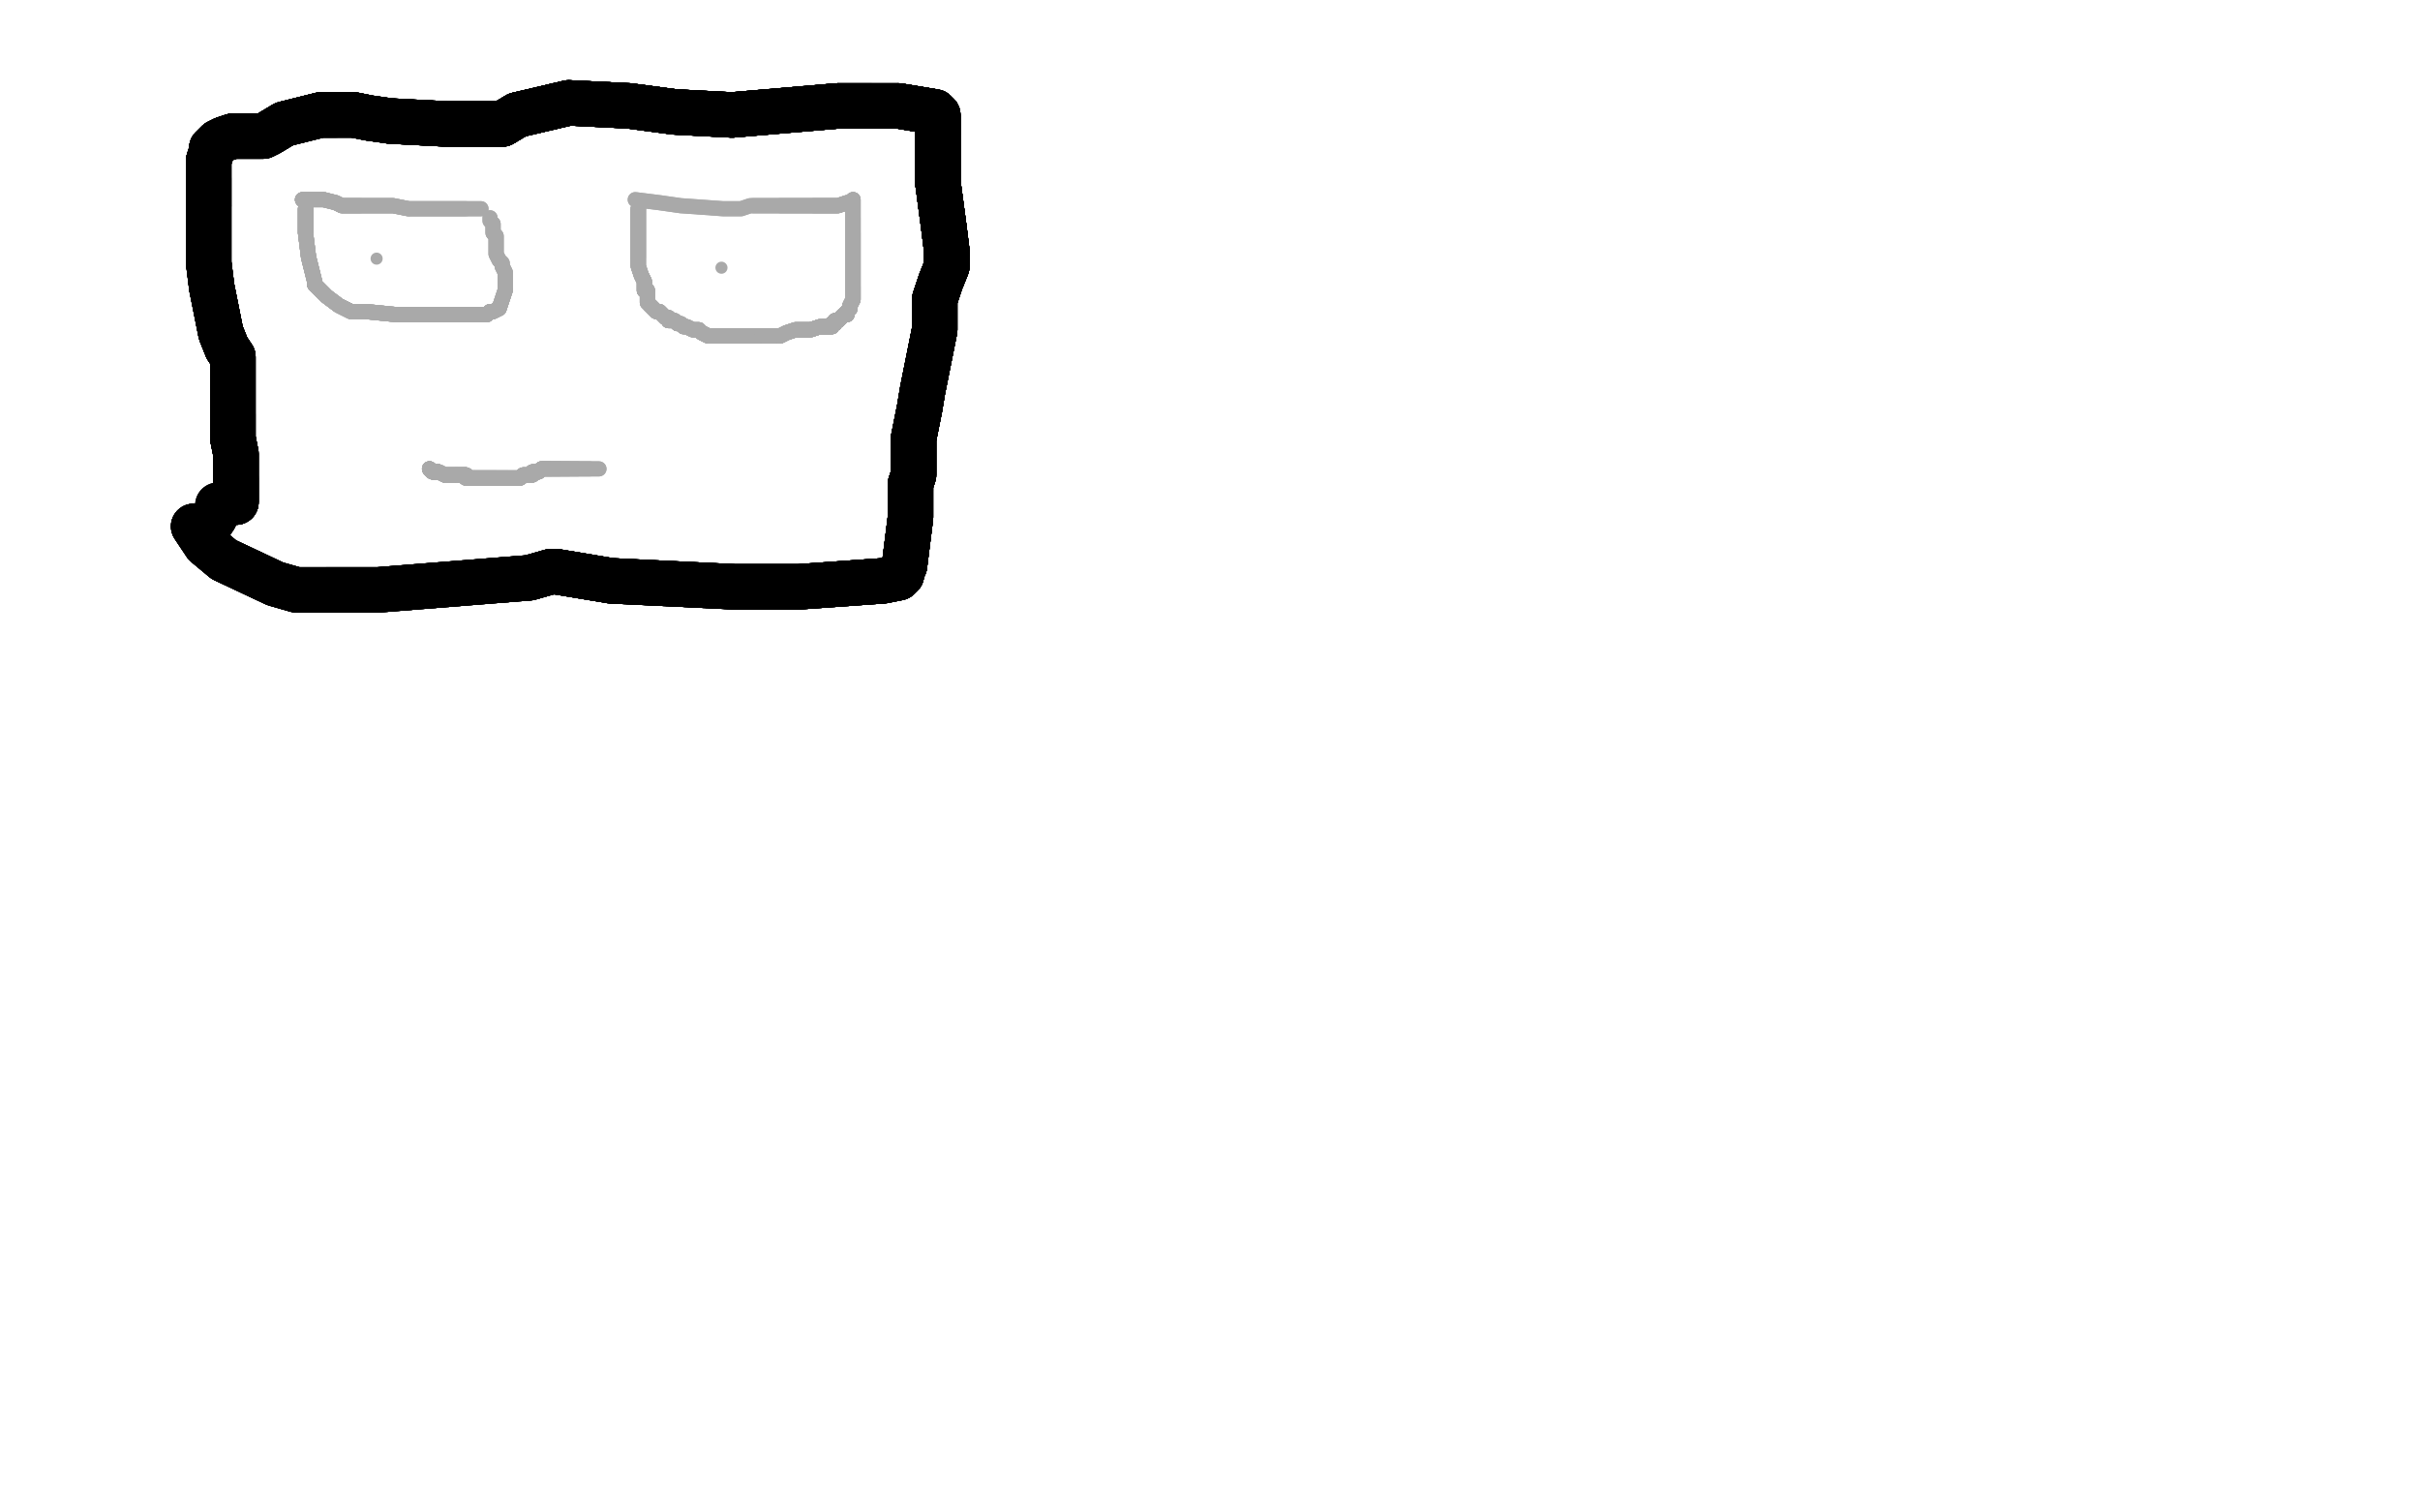 <?xml version="1.0" standalone="no"?>
<!DOCTYPE svg PUBLIC "-//W3C//DTD SVG 1.1//EN"
"http://www.w3.org/Graphics/SVG/1.1/DTD/svg11.dtd">

<svg width="800" height="500" version="1.1" xmlns="http://www.w3.org/2000/svg" xmlns:xlink="http://www.w3.org/1999/xlink" style="stroke-antialiasing: false"><desc>This SVG has been created on https://colorillo.com/</desc><rect x='0' y='0' width='800' height='500' style='fill: rgb(255,255,255); stroke-width:0' /><polyline points="101,69 101,70 101,74 101,77" style="fill: none; stroke: #a9a9a9; stroke-width: 5; stroke-linejoin: round; stroke-linecap: round; stroke-antialiasing: false; stroke-antialias: 0; opacity: 1.0"/>
<polyline points="101,69 101,70 101,74 101,77 102,85 104,93 104,94 107,97 108,98 112,101 116,103 121,103 131,104 134,104 140,104 149,104 151,104 153,104 155,104 156,104 159,104 161,104 162,103 163,103 165,102" style="fill: none; stroke: #a9a9a9; stroke-width: 5; stroke-linejoin: round; stroke-linecap: round; stroke-antialiasing: false; stroke-antialias: 0; opacity: 1.0"/>
<polyline points="101,69 101,70 101,74 101,77 102,85 104,93 104,94 107,97" style="fill: none; stroke: #a9a9a9; stroke-width: 5; stroke-linejoin: round; stroke-linecap: round; stroke-antialiasing: false; stroke-antialias: 0; opacity: 1.0"/>
<polyline points="101,69 101,70 101,74 101,77 102,85 104,93 104,94 107,97 108,98 112,101 116,103 121,103 131,104 134,104" style="fill: none; stroke: #a9a9a9; stroke-width: 5; stroke-linejoin: round; stroke-linecap: round; stroke-antialiasing: false; stroke-antialias: 0; opacity: 1.0"/>
<polyline points="101,69 101,70 101,74 101,77 102,85 104,93 104,94 107,97 108,98 112,101 116,103 121,103 131,104 134,104 140,104 149,104 151,104 153,104 155,104 156,104 159,104 161,104 162,103 163,103 165,102 167,96" style="fill: none; stroke: #a9a9a9; stroke-width: 5; stroke-linejoin: round; stroke-linecap: round; stroke-antialiasing: false; stroke-antialias: 0; opacity: 1.0"/>
<polyline points="101,69 101,70 101,74 101,77 102,85 104,93 104,94 107,97 108,98 112,101 116,103 121,103 131,104 134,104 140,104 149,104 151,104 153,104 155,104 156,104 159,104 161,104 162,103 163,103 165,102 167,96 167,95 167,93 167,91 167,90 166,88" style="fill: none; stroke: #a9a9a9; stroke-width: 5; stroke-linejoin: round; stroke-linecap: round; stroke-antialiasing: false; stroke-antialias: 0; opacity: 1.0"/>
<polyline points="101,69 101,70 101,74 101,77 102,85 104,93 104,94 107,97 108,98 112,101 116,103 121,103 131,104 134,104 140,104 149,104 151,104 153,104 155,104 156,104 159,104 161,104 162,103 163,103 165,102 167,96 167,95 167,93 167,91 167,90 166,88 166,87 165,86 164,84 164,78 163,77 163,74" style="fill: none; stroke: #a9a9a9; stroke-width: 5; stroke-linejoin: round; stroke-linecap: round; stroke-antialiasing: false; stroke-antialias: 0; opacity: 1.0"/>
<polyline points="101,69 101,70 101,74 101,77 102,85 104,93 104,94 107,97 108,98 112,101 116,103 121,103 131,104 134,104 140,104 149,104 151,104 153,104 155,104 156,104 159,104 161,104 162,103 163,103 165,102 167,96 167,95 167,93 167,91 167,90 166,88 166,87 165,86 164,84 164,78 163,77 163,74 162,73 162,72" style="fill: none; stroke: #a9a9a9; stroke-width: 5; stroke-linejoin: round; stroke-linecap: round; stroke-antialiasing: false; stroke-antialias: 0; opacity: 1.0"/>
<polyline points="101,69 101,70 101,74 101,77 102,85 104,93 104,94 107,97 108,98 112,101 116,103 121,103 131,104 134,104 140,104 149,104 151,104 153,104 155,104 156,104 159,104 161,104 162,103 163,103 165,102 167,96 167,95 167,93 167,91 167,90 166,88 166,87 165,86 164,84 164,78 163,77 163,74 162,73 162,72" style="fill: none; stroke: #a9a9a9; stroke-width: 5; stroke-linejoin: round; stroke-linecap: round; stroke-antialiasing: false; stroke-antialias: 0; opacity: 1.0"/>
<polyline points="100,66 101,66 104,66 107,66" style="fill: none; stroke: #a9a9a9; stroke-width: 5; stroke-linejoin: round; stroke-linecap: round; stroke-antialiasing: false; stroke-antialias: 0; opacity: 1.0"/>
<polyline points="100,66 101,66 104,66 107,66 111,67 113,68 116,68 119,68" style="fill: none; stroke: #a9a9a9; stroke-width: 5; stroke-linejoin: round; stroke-linecap: round; stroke-antialiasing: false; stroke-antialias: 0; opacity: 1.0"/>
<polyline points="100,66 101,66 104,66 107,66 111,67 113,68 116,68 119,68 121,68 124,68 126,68 130,68 135,69" style="fill: none; stroke: #a9a9a9; stroke-width: 5; stroke-linejoin: round; stroke-linecap: round; stroke-antialiasing: false; stroke-antialias: 0; opacity: 1.0"/>
<polyline points="100,66 101,66 104,66 107,66 111,67 113,68 116,68 119,68 121,68 124,68 126,68 130,68 135,69 136,69 138,69 141,69 142,69 144,69 148,69 149,69 152,69 153,69 154,69" style="fill: none; stroke: #a9a9a9; stroke-width: 5; stroke-linejoin: round; stroke-linecap: round; stroke-antialiasing: false; stroke-antialias: 0; opacity: 1.0"/>
<polyline points="100,66 101,66 104,66 107,66 111,67 113,68 116,68 119,68 121,68 124,68 126,68 130,68 135,69 136,69 138,69 141,69 142,69 144,69 148,69 149,69 152,69 153,69 154,69 155,69 156,69 157,69 158,69 159,69" style="fill: none; stroke: #a9a9a9; stroke-width: 5; stroke-linejoin: round; stroke-linecap: round; stroke-antialiasing: false; stroke-antialias: 0; opacity: 1.0"/>
<polyline points="100,66 101,66 104,66 107,66 111,67 113,68 116,68 119,68 121,68 124,68 126,68 130,68 135,69 136,69 138,69 141,69 142,69 144,69 148,69 149,69 152,69 153,69 154,69 155,69 156,69 157,69 158,69 159,69" style="fill: none; stroke: #a9a9a9; stroke-width: 5; stroke-linejoin: round; stroke-linecap: round; stroke-antialiasing: false; stroke-antialias: 0; opacity: 1.0"/>
<polyline points="211,69 211,76 211,78 211,83 211,85" style="fill: none; stroke: #a9a9a9; stroke-width: 5; stroke-linejoin: round; stroke-linecap: round; stroke-antialiasing: false; stroke-antialias: 0; opacity: 1.0"/>
<polyline points="211,69 211,76 211,78 211,83 211,85 211,88 212,91 213,93 213,96 214,96" style="fill: none; stroke: #a9a9a9; stroke-width: 5; stroke-linejoin: round; stroke-linecap: round; stroke-antialiasing: false; stroke-antialias: 0; opacity: 1.0"/>
<polyline points="211,69 211,76 211,78 211,83 211,85 211,88 212,91 213,93 213,96 214,96 214,99 214,100 215,101 216,102 217,103" style="fill: none; stroke: #a9a9a9; stroke-width: 5; stroke-linejoin: round; stroke-linecap: round; stroke-antialiasing: false; stroke-antialias: 0; opacity: 1.0"/>
<polyline points="211,69 211,76 211,78 211,83 211,85 211,88 212,91 213,93 213,96 214,96 214,99 214,100 215,101 216,102 217,103 218,103 219,104 220,105 221,105 221,106 223,106" style="fill: none; stroke: #a9a9a9; stroke-width: 5; stroke-linejoin: round; stroke-linecap: round; stroke-antialiasing: false; stroke-antialias: 0; opacity: 1.0"/>
<polyline points="211,69 211,76 211,78 211,83 211,85 211,88 212,91 213,93 213,96 214,96 214,99 214,100 215,101 216,102 217,103 218,103 219,104 220,105 221,105 221,106 223,106 224,107 225,107 226,108 227,108 229,109 230,109 231,109 232,110 234,111" style="fill: none; stroke: #a9a9a9; stroke-width: 5; stroke-linejoin: round; stroke-linecap: round; stroke-antialiasing: false; stroke-antialias: 0; opacity: 1.0"/>
<polyline points="211,69 211,76 211,78 211,83 211,85 211,88 212,91 213,93 213,96 214,96 214,99 214,100 215,101 216,102 217,103 218,103 219,104 220,105 221,105 221,106 223,106 224,107 225,107 226,108 227,108 229,109 230,109 231,109 232,110 234,111 235,111 237,111 240,111 241,111 243,111 244,111 245,111 249,111 252,111 255,111" style="fill: none; stroke: #a9a9a9; stroke-width: 5; stroke-linejoin: round; stroke-linecap: round; stroke-antialiasing: false; stroke-antialias: 0; opacity: 1.0"/>
<polyline points="211,69 211,76 211,78 211,83 211,85 211,88 212,91 213,93 213,96 214,96 214,99 214,100 215,101 216,102 217,103 218,103 219,104 220,105 221,105 221,106 223,106 224,107 225,107 226,108 227,108 229,109 230,109 231,109 232,110 234,111 235,111 237,111 240,111 241,111 243,111 244,111 245,111 249,111 252,111 255,111 257,111 258,111 260,110 263,109 265,109 266,109 268,109 271,108 272,108" style="fill: none; stroke: #a9a9a9; stroke-width: 5; stroke-linejoin: round; stroke-linecap: round; stroke-antialiasing: false; stroke-antialias: 0; opacity: 1.0"/>
<polyline points="215,101 216,102 217,103 218,103 219,104 220,105 221,105 221,106 223,106 224,107 225,107 226,108 227,108 229,109 230,109 231,109 232,110 234,111 235,111 237,111 240,111 241,111 243,111 244,111 245,111 249,111 252,111 255,111 257,111 258,111 260,110 263,109 265,109 266,109 268,109 271,108 272,108 273,108 274,108 275,108 275,107 276,107 276,106 277,106" style="fill: none; stroke: #a9a9a9; stroke-width: 5; stroke-linejoin: round; stroke-linecap: round; stroke-antialiasing: false; stroke-antialias: 0; opacity: 1.0"/>
<polyline points="215,101 216,102 217,103 218,103 219,104 220,105 221,105 221,106 223,106 224,107 225,107 226,108 227,108 229,109 230,109 231,109 232,110 234,111 235,111 237,111 240,111 241,111 243,111 244,111 245,111 249,111 252,111 255,111 257,111 258,111 260,110 263,109 265,109 266,109 268,109 271,108 272,108 273,108 274,108 275,108 275,107 276,107 276,106 277,106 278,105 279,104 280,104 280,103 281,102 281,101" style="fill: none; stroke: #a9a9a9; stroke-width: 5; stroke-linejoin: round; stroke-linecap: round; stroke-antialiasing: false; stroke-antialias: 0; opacity: 1.0"/>
<polyline points="221,105 221,106 223,106 224,107 225,107 226,108 227,108 229,109 230,109 231,109 232,110 234,111 235,111 237,111 240,111 241,111 243,111 244,111 245,111 249,111 252,111 255,111 257,111 258,111 260,110 263,109 265,109 266,109 268,109 271,108 272,108 273,108 274,108 275,108 275,107 276,107 276,106 277,106 278,105 279,104 280,104 280,103 281,102 281,101 282,99 282,98 282,95" style="fill: none; stroke: #a9a9a9; stroke-width: 5; stroke-linejoin: round; stroke-linecap: round; stroke-antialiasing: false; stroke-antialias: 0; opacity: 1.0"/>
<polyline points="232,110 234,111 235,111 237,111 240,111 241,111 243,111 244,111 245,111 249,111 252,111 255,111 257,111 258,111 260,110 263,109 265,109 266,109 268,109 271,108 272,108 273,108 274,108 275,108 275,107 276,107 276,106 277,106 278,105 279,104 280,104 280,103 281,102 281,101 282,99 282,98 282,95 282,94 282,91 282,86 282,82 282,80 282,79 282,78 282,77" style="fill: none; stroke: #a9a9a9; stroke-width: 5; stroke-linejoin: round; stroke-linecap: round; stroke-antialiasing: false; stroke-antialias: 0; opacity: 1.0"/>
<polyline points="232,110 234,111 235,111 237,111 240,111 241,111 243,111 244,111 245,111 249,111 252,111 255,111 257,111 258,111 260,110 263,109 265,109 266,109 268,109 271,108 272,108 273,108 274,108 275,108 275,107 276,107 276,106 277,106 278,105 279,104 280,104 280,103 281,102 281,101 282,99 282,98 282,95 282,94 282,91 282,86 282,82 282,80 282,79 282,78 282,77 282,76 282,75 282,74 282,73 282,72" style="fill: none; stroke: #a9a9a9; stroke-width: 5; stroke-linejoin: round; stroke-linecap: round; stroke-antialiasing: false; stroke-antialias: 0; opacity: 1.0"/>
<polyline points="252,111 255,111 257,111 258,111 260,110 263,109 265,109 266,109 268,109 271,108 272,108 273,108 274,108 275,108 275,107 276,107 276,106 277,106 278,105 279,104 280,104 280,103 281,102 281,101 282,99 282,98 282,95 282,94 282,91 282,86 282,82 282,80 282,79 282,78 282,77 282,76 282,75 282,74 282,73 282,72 282,71 282,69 282,68 282,67 282,66" style="fill: none; stroke: #a9a9a9; stroke-width: 5; stroke-linejoin: round; stroke-linecap: round; stroke-antialiasing: false; stroke-antialias: 0; opacity: 1.0"/>
<polyline points="257,111 258,111 260,110 263,109 265,109 266,109 268,109 271,108 272,108 273,108 274,108 275,108 275,107 276,107 276,106 277,106 278,105 279,104 280,104 280,103 281,102 281,101 282,99 282,98 282,95 282,94 282,91 282,86 282,82 282,80 282,79 282,78 282,77 282,76 282,75 282,74 282,73 282,72 282,71 282,69 282,68 282,67 282,66 282,67 280,67 277,68 273,68 271,68 269,68" style="fill: none; stroke: #a9a9a9; stroke-width: 5; stroke-linejoin: round; stroke-linecap: round; stroke-antialiasing: false; stroke-antialias: 0; opacity: 1.0"/>
<polyline points="272,108 273,108 274,108 275,108 275,107 276,107 276,106 277,106 278,105 279,104 280,104 280,103 281,102 281,101 282,99 282,98 282,95 282,94 282,91 282,86 282,82 282,80 282,79 282,78 282,77 282,76 282,75 282,74 282,73 282,72 282,71 282,69 282,68 282,67 282,66 282,67 280,67 277,68 273,68 271,68 269,68 266,68 264,68 261,68 260,68 258,68" style="fill: none; stroke: #a9a9a9; stroke-width: 5; stroke-linejoin: round; stroke-linecap: round; stroke-antialiasing: false; stroke-antialias: 0; opacity: 1.0"/>
<polyline points="272,108 273,108 274,108 275,108 275,107 276,107 276,106 277,106 278,105 279,104 280,104 280,103 281,102 281,101 282,99 282,98 282,95 282,94 282,91 282,86 282,82 282,80 282,79 282,78 282,77 282,76 282,75 282,74 282,73 282,72 282,71 282,69 282,68 282,67 282,66 282,67 280,67 277,68 273,68 271,68 269,68 266,68 264,68 261,68 260,68 258,68 257,68 254,68 251,68 249,68" style="fill: none; stroke: #a9a9a9; stroke-width: 5; stroke-linejoin: round; stroke-linecap: round; stroke-antialiasing: false; stroke-antialias: 0; opacity: 1.0"/>
<polyline points="281,102 281,101 282,99 282,98 282,95 282,94 282,91 282,86 282,82 282,80 282,79 282,78 282,77 282,76 282,75 282,74 282,73 282,72 282,71 282,69 282,68 282,67 282,66 282,67 280,67 277,68 273,68 271,68 269,68 266,68 264,68 261,68 260,68 258,68 257,68 254,68 251,68 249,68 248,68 245,69 239,69 225,68 218,67 210,66" style="fill: none; stroke: #a9a9a9; stroke-width: 5; stroke-linejoin: round; stroke-linecap: round; stroke-antialiasing: false; stroke-antialias: 0; opacity: 1.0"/>
<polyline points="281,102 281,101 282,99 282,98 282,95 282,94 282,91 282,86 282,82 282,80 282,79 282,78 282,77 282,76 282,75 282,74 282,73 282,72 282,71 282,69 282,68 282,67 282,66 282,67 280,67 277,68 273,68 271,68 269,68 266,68 264,68 261,68 260,68 258,68 257,68 254,68 251,68 249,68 248,68 245,69 239,69 225,68 218,67 210,66" style="fill: none; stroke: #a9a9a9; stroke-width: 5; stroke-linejoin: round; stroke-linecap: round; stroke-antialiasing: false; stroke-antialias: 0; opacity: 1.0"/>
<circle cx="124.5" cy="85.5" r="2" style="fill: #a9a9a9; stroke-antialiasing: false; stroke-antialias: 0; opacity: 1.0"/>
<circle cx="238.5" cy="88.5" r="2" style="fill: #a9a9a9; stroke-antialiasing: false; stroke-antialias: 0; opacity: 1.0"/>
<polyline points="142,155 143,156 145,156" style="fill: none; stroke: #a9a9a9; stroke-width: 5; stroke-linejoin: round; stroke-linecap: round; stroke-antialiasing: false; stroke-antialias: 0; opacity: 1.0"/>
<polyline points="142,155 143,156 145,156 147,157 149,157 150,157 151,157" style="fill: none; stroke: #a9a9a9; stroke-width: 5; stroke-linejoin: round; stroke-linecap: round; stroke-antialiasing: false; stroke-antialias: 0; opacity: 1.0"/>
<polyline points="142,155 143,156 145,156 147,157 149,157 150,157 151,157 153,157 154,157 154,158 155,158 156,158 157,158" style="fill: none; stroke: #a9a9a9; stroke-width: 5; stroke-linejoin: round; stroke-linecap: round; stroke-antialiasing: false; stroke-antialias: 0; opacity: 1.0"/>
<polyline points="142,155 143,156 145,156 147,157 149,157 150,157 151,157 153,157 154,157 154,158 155,158 156,158 157,158 158,158 159,158 161,158 162,158 164,158" style="fill: none; stroke: #a9a9a9; stroke-width: 5; stroke-linejoin: round; stroke-linecap: round; stroke-antialiasing: false; stroke-antialias: 0; opacity: 1.0"/>
<polyline points="142,155 143,156 145,156 147,157 149,157 150,157 151,157 153,157 154,157 154,158 155,158 156,158 157,158 158,158 159,158 161,158 162,158 164,158 165,158 166,158 167,158 168,158" style="fill: none; stroke: #a9a9a9; stroke-width: 5; stroke-linejoin: round; stroke-linecap: round; stroke-antialiasing: false; stroke-antialias: 0; opacity: 1.0"/>
<polyline points="142,155 143,156 145,156 147,157 149,157 150,157 151,157 153,157 154,157 154,158 155,158 156,158 157,158 158,158 159,158 161,158 162,158 164,158 165,158 166,158 167,158 168,158 169,158 170,158 171,158 172,158 173,157" style="fill: none; stroke: #a9a9a9; stroke-width: 5; stroke-linejoin: round; stroke-linecap: round; stroke-antialiasing: false; stroke-antialias: 0; opacity: 1.0"/>
<polyline points="142,155 143,156 145,156 147,157 149,157 150,157 151,157 153,157 154,157 154,158 155,158 156,158 157,158 158,158 159,158 161,158 162,158 164,158 165,158 166,158 167,158 168,158 169,158 170,158 171,158 172,158 173,157 174,157 175,157 176,157 176,156 177,156" style="fill: none; stroke: #a9a9a9; stroke-width: 5; stroke-linejoin: round; stroke-linecap: round; stroke-antialiasing: false; stroke-antialias: 0; opacity: 1.0"/>
<polyline points="142,155 143,156 145,156 147,157 149,157 150,157 151,157 153,157 154,157 154,158 155,158 156,158 157,158 158,158 159,158 161,158 162,158 164,158 165,158 166,158 167,158 168,158 169,158 170,158 171,158 172,158 173,157 174,157 175,157 176,157 176,156 177,156 178,156 179,155 180,155 181,155 182,155" style="fill: none; stroke: #a9a9a9; stroke-width: 5; stroke-linejoin: round; stroke-linecap: round; stroke-antialiasing: false; stroke-antialias: 0; opacity: 1.0"/>
<polyline points="142,155 143,156 145,156 147,157 149,157 150,157 151,157 153,157 154,157 154,158 155,158 156,158 157,158 158,158 159,158 161,158 162,158 164,158 165,158 166,158 167,158 168,158 169,158 170,158 171,158 172,158 173,157 174,157 175,157 176,157 176,156 177,156 178,156 179,155 180,155 181,155 182,155 183,155 184,155 185,155" style="fill: none; stroke: #a9a9a9; stroke-width: 5; stroke-linejoin: round; stroke-linecap: round; stroke-antialiasing: false; stroke-antialias: 0; opacity: 1.0"/>
<polyline points="142,155 143,156 145,156 147,157 149,157 150,157 151,157 153,157 154,157 154,158 155,158 156,158 157,158 158,158 159,158 161,158 162,158 164,158 165,158 166,158 167,158 168,158 169,158 170,158 171,158 172,158 173,157 174,157 175,157 176,157 176,156 177,156 178,156 179,155 180,155 181,155 182,155 183,155 184,155 185,155 186,155 187,155 188,155" style="fill: none; stroke: #a9a9a9; stroke-width: 5; stroke-linejoin: round; stroke-linecap: round; stroke-antialiasing: false; stroke-antialias: 0; opacity: 1.0"/>
<polyline points="142,155 143,156 145,156 147,157 149,157 150,157 151,157 153,157 154,157 154,158 155,158 156,158 157,158 158,158 159,158 161,158 162,158 164,158 165,158 166,158 167,158 168,158 169,158 170,158 171,158 172,158 173,157 174,157 175,157 176,157 176,156 177,156 178,156 179,155 180,155 181,155 182,155 183,155 184,155 185,155 186,155 187,155 188,155 189,155 190,155 191,155" style="fill: none; stroke: #a9a9a9; stroke-width: 5; stroke-linejoin: round; stroke-linecap: round; stroke-antialiasing: false; stroke-antialias: 0; opacity: 1.0"/>
<polyline points="142,155 143,156 145,156 147,157 149,157 150,157 151,157 153,157 154,157 154,158 155,158 156,158 157,158 158,158 159,158 161,158 162,158 164,158 165,158 166,158 167,158 168,158 169,158 170,158 171,158 172,158 173,157 174,157 175,157 176,157 176,156 177,156 178,156 179,155 180,155 181,155 182,155 183,155 184,155 185,155 186,155 187,155 188,155 189,155 190,155 191,155 192,155 193,155 194,155 195,155" style="fill: none; stroke: #a9a9a9; stroke-width: 5; stroke-linejoin: round; stroke-linecap: round; stroke-antialiasing: false; stroke-antialias: 0; opacity: 1.0"/>
<polyline points="151,157 153,157 154,157 154,158 155,158 156,158 157,158 158,158 159,158 161,158 162,158 164,158 165,158 166,158 167,158 168,158 169,158 170,158 171,158 172,158 173,157 174,157 175,157 176,157 176,156 177,156 178,156 179,155 180,155 181,155 182,155 183,155 184,155 185,155 186,155 187,155 188,155 189,155 190,155 191,155 192,155 193,155 194,155 195,155 196,155 197,155 198,155" style="fill: none; stroke: #a9a9a9; stroke-width: 5; stroke-linejoin: round; stroke-linecap: round; stroke-antialiasing: false; stroke-antialias: 0; opacity: 1.0"/>
<polyline points="151,157 153,157 154,157 154,158 155,158 156,158 157,158 158,158 159,158 161,158 162,158 164,158 165,158 166,158 167,158 168,158 169,158 170,158 171,158 172,158 173,157 174,157 175,157 176,157 176,156 177,156 178,156 179,155 180,155 181,155 182,155 183,155 184,155 185,155 186,155 187,155 188,155 189,155 190,155 191,155 192,155 193,155 194,155 195,155 196,155 197,155 198,155" style="fill: none; stroke: #a9a9a9; stroke-width: 5; stroke-linejoin: round; stroke-linecap: round; stroke-antialiasing: false; stroke-antialias: 0; opacity: 1.0"/>
<polyline points="78,166 78,164 78,158" style="fill: none; stroke: #000000; stroke-width: 15; stroke-linejoin: round; stroke-linecap: round; stroke-antialiasing: false; stroke-antialias: 0; opacity: 1.0"/>
<polyline points="78,166 78,164 78,158 78,150 77,145 77,141 77,137" style="fill: none; stroke: #000000; stroke-width: 15; stroke-linejoin: round; stroke-linecap: round; stroke-antialiasing: false; stroke-antialias: 0; opacity: 1.0"/>
<polyline points="78,166 78,164 78,158 78,150 77,145 77,141 77,137 77,130 77,126 77,121 77,118 75,115 73,110" style="fill: none; stroke: #000000; stroke-width: 15; stroke-linejoin: round; stroke-linecap: round; stroke-antialiasing: false; stroke-antialias: 0; opacity: 1.0"/>
<polyline points="78,166 78,164 78,158 78,150 77,145 77,141 77,137 77,130 77,126 77,121 77,118 75,115 73,110 70,95 69,87 69,72 69,68" style="fill: none; stroke: #000000; stroke-width: 15; stroke-linejoin: round; stroke-linecap: round; stroke-antialiasing: false; stroke-antialias: 0; opacity: 1.0"/>
<polyline points="78,166 78,164 78,158 78,150 77,145 77,141 77,137 77,130 77,126 77,121 77,118 75,115 73,110 70,95 69,87 69,72 69,68 69,67 69,65 69,61 69,59" style="fill: none; stroke: #000000; stroke-width: 15; stroke-linejoin: round; stroke-linecap: round; stroke-antialiasing: false; stroke-antialias: 0; opacity: 1.0"/>
<polyline points="78,166 78,164 78,158 78,150 77,145 77,141 77,137 77,130 77,126 77,121 77,118 75,115 73,110 70,95 69,87 69,72 69,68 69,67 69,65 69,61 69,59 69,53 70,50 70,49 72,47 74,46 77,45 78,45 79,45 83,45 86,45" style="fill: none; stroke: #000000; stroke-width: 15; stroke-linejoin: round; stroke-linecap: round; stroke-antialiasing: false; stroke-antialias: 0; opacity: 1.0"/>
<polyline points="78,166 78,164 78,158 78,150 77,145 77,141 77,137 77,130 77,126 77,121 77,118 75,115 73,110 70,95 69,87 69,72 69,68 69,67 69,65 69,61 69,59 69,53 70,50 70,49 72,47 74,46 77,45 78,45 79,45 83,45 86,45 87,45 89,44 94,41 106,38 111,38" style="fill: none; stroke: #000000; stroke-width: 15; stroke-linejoin: round; stroke-linecap: round; stroke-antialiasing: false; stroke-antialias: 0; opacity: 1.0"/>
<polyline points="78,166 78,164 78,158 78,150 77,145 77,141 77,137 77,130 77,126 77,121 77,118 75,115 73,110 70,95 69,87 69,72 69,68 69,67 69,65 69,61 69,59 69,53 70,50 70,49 72,47 74,46 77,45 78,45 79,45 83,45 86,45 87,45 89,44 94,41 106,38 111,38 117,38 122,39 129,40 148,41 164,41" style="fill: none; stroke: #000000; stroke-width: 15; stroke-linejoin: round; stroke-linecap: round; stroke-antialiasing: false; stroke-antialias: 0; opacity: 1.0"/>
<polyline points="78,166 78,164 78,158 78,150 77,145 77,141 77,137 77,130 77,126 77,121 77,118 75,115 73,110 70,95 69,87 69,72 69,68 69,67 69,65 69,61 69,59 69,53 70,50 70,49 72,47 74,46 77,45 78,45 79,45 83,45 86,45 87,45 89,44 94,41 106,38 111,38 117,38 122,39 129,40 148,41 164,41 166,41 171,38 188,34 208,35 223,37 242,38 277,35" style="fill: none; stroke: #000000; stroke-width: 15; stroke-linejoin: round; stroke-linecap: round; stroke-antialiasing: false; stroke-antialias: 0; opacity: 1.0"/>
<polyline points="77,145 77,141 77,137 77,130 77,126 77,121 77,118 75,115 73,110 70,95 69,87 69,72 69,68 69,67 69,65 69,61 69,59 69,53 70,50 70,49 72,47 74,46 77,45 78,45 79,45 83,45 86,45 87,45 89,44 94,41 106,38 111,38 117,38 122,39 129,40 148,41 164,41 166,41 171,38 188,34 208,35 223,37 242,38 277,35 278,35 281,35 285,35 288,35" style="fill: none; stroke: #000000; stroke-width: 15; stroke-linejoin: round; stroke-linecap: round; stroke-antialiasing: false; stroke-antialias: 0; opacity: 1.0"/>
<polyline points="69,87 69,72 69,68 69,67 69,65 69,61 69,59 69,53 70,50 70,49 72,47 74,46 77,45 78,45 79,45 83,45 86,45 87,45 89,44 94,41 106,38 111,38 117,38 122,39 129,40 148,41 164,41 166,41 171,38 188,34 208,35 223,37 242,38 277,35 278,35 281,35 285,35 288,35 297,35 309,37 310,38 310,39 310,42 310,43 310,44" style="fill: none; stroke: #000000; stroke-width: 15; stroke-linejoin: round; stroke-linecap: round; stroke-antialiasing: false; stroke-antialias: 0; opacity: 1.0"/>
<polyline points="69,68 69,67 69,65 69,61 69,59 69,53 70,50 70,49 72,47 74,46 77,45 78,45 79,45 83,45 86,45 87,45 89,44 94,41 106,38 111,38 117,38 122,39 129,40 148,41 164,41 166,41 171,38 188,34 208,35 223,37 242,38 277,35 278,35 281,35 285,35 288,35 297,35 309,37 310,38 310,39 310,42 310,43 310,44 310,45 310,54 310,60 312,75 313,83 313,87" style="fill: none; stroke: #000000; stroke-width: 15; stroke-linejoin: round; stroke-linecap: round; stroke-antialiasing: false; stroke-antialias: 0; opacity: 1.0"/>
<polyline points="69,68 69,67 69,65 69,61 69,59 69,53 70,50 70,49 72,47 74,46 77,45 78,45 79,45 83,45 86,45 87,45 89,44 94,41 106,38 111,38 117,38 122,39 129,40 148,41 164,41 166,41 171,38 188,34 208,35 223,37 242,38 277,35 278,35 281,35 285,35 288,35 297,35 309,37 310,38 310,39 310,42 310,43 310,44 310,45 310,54 310,60 312,75 313,83 313,87 313,88" style="fill: none; stroke: #000000; stroke-width: 15; stroke-linejoin: round; stroke-linecap: round; stroke-antialiasing: false; stroke-antialias: 0; opacity: 1.0"/>
<polyline points="117,38 122,39 129,40 148,41 164,41 166,41 171,38 188,34 208,35 223,37 242,38 277,35 278,35 281,35 285,35 288,35 297,35 309,37 310,38 310,39 310,42 310,43 310,44 310,45 310,54 310,60 312,75 313,83 313,87 313,88 311,93 309,99 309,103 309,109 305,129 304,135 302,145 302,157 301,160 301,162" style="fill: none; stroke: #000000; stroke-width: 15; stroke-linejoin: round; stroke-linecap: round; stroke-antialiasing: false; stroke-antialias: 0; opacity: 1.0"/>
<polyline points="117,38 122,39 129,40 148,41 164,41 166,41 171,38 188,34 208,35 223,37 242,38 277,35 278,35 281,35 285,35 288,35 297,35 309,37 310,38 310,39 310,42 310,43 310,44 310,45 310,54 310,60 312,75 313,83 313,87 313,88 311,93 309,99 309,103 309,109 305,129 304,135 302,145 302,157 301,160 301,162 301,163 301,171 299,187 298,189 298,190" style="fill: none; stroke: #000000; stroke-width: 15; stroke-linejoin: round; stroke-linecap: round; stroke-antialiasing: false; stroke-antialias: 0; opacity: 1.0"/>
<polyline points="129,40 148,41 164,41 166,41 171,38 188,34 208,35 223,37 242,38 277,35 278,35 281,35 285,35 288,35 297,35 309,37 310,38 310,39 310,42 310,43 310,44 310,45 310,54 310,60 312,75 313,83 313,87 313,88 311,93 309,99 309,103 309,109 305,129 304,135 302,145 302,157 301,160 301,162 301,163 301,171 299,187 298,189 298,190 297,191 292,192 264,194 243,194 202,192 184,189" style="fill: none; stroke: #000000; stroke-width: 15; stroke-linejoin: round; stroke-linecap: round; stroke-antialiasing: false; stroke-antialias: 0; opacity: 1.0"/>
<polyline points="164,41 166,41 171,38 188,34 208,35 223,37 242,38 277,35 278,35 281,35 285,35 288,35 297,35 309,37 310,38 310,39 310,42 310,43 310,44 310,45 310,54 310,60 312,75 313,83 313,87 313,88 311,93 309,99 309,103 309,109 305,129 304,135 302,145 302,157 301,160 301,162 301,163 301,171 299,187 298,189 298,190 297,191 292,192 264,194 243,194 202,192 184,189 182,189 175,191" style="fill: none; stroke: #000000; stroke-width: 15; stroke-linejoin: round; stroke-linecap: round; stroke-antialiasing: false; stroke-antialias: 0; opacity: 1.0"/>
<polyline points="171,38 188,34 208,35 223,37 242,38 277,35 278,35 281,35 285,35 288,35 297,35 309,37 310,38 310,39 310,42 310,43 310,44 310,45 310,54 310,60 312,75 313,83 313,87 313,88 311,93 309,99 309,103 309,109 305,129 304,135 302,145 302,157 301,160 301,162 301,163 301,171 299,187 298,189 298,190 297,191 292,192 264,194 243,194 202,192 184,189 182,189 175,191 125,195 108,195" style="fill: none; stroke: #000000; stroke-width: 15; stroke-linejoin: round; stroke-linecap: round; stroke-antialiasing: false; stroke-antialias: 0; opacity: 1.0"/>
<polyline points="297,35 309,37 310,38 310,39 310,42 310,43 310,44 310,45 310,54 310,60 312,75 313,83 313,87 313,88 311,93 309,99 309,103 309,109 305,129 304,135 302,145 302,157 301,160 301,162 301,163 301,171 299,187 298,189 298,190 297,191 292,192 264,194 243,194 202,192 184,189 182,189 175,191 125,195 108,195 107,195 98,195 91,193 74,185 68,180 64,174" style="fill: none; stroke: #000000; stroke-width: 15; stroke-linejoin: round; stroke-linecap: round; stroke-antialiasing: false; stroke-antialias: 0; opacity: 1.0"/>
<polyline points="297,35 309,37 310,38 310,39 310,42 310,43 310,44 310,45 310,54 310,60 312,75 313,83 313,87 313,88 311,93 309,99 309,103 309,109 305,129 304,135 302,145 302,157 301,160 301,162 301,163 301,171 299,187 298,189 298,190 297,191 292,192 264,194 243,194 202,192 184,189 182,189 175,191 125,195 108,195 107,195 98,195 91,193 74,185 68,180 64,174 65,174 66,174 69,174" style="fill: none; stroke: #000000; stroke-width: 15; stroke-linejoin: round; stroke-linecap: round; stroke-antialiasing: false; stroke-antialias: 0; opacity: 1.0"/>
<polyline points="297,35 309,37 310,38 310,39 310,42 310,43 310,44 310,45 310,54 310,60 312,75 313,83 313,87 313,88 311,93 309,99 309,103 309,109 305,129 304,135 302,145 302,157 301,160 301,162 301,163 301,171 299,187 298,189 298,190 297,191 292,192 264,194 243,194 202,192 184,189 182,189 175,191 125,195 108,195 107,195 98,195 91,193 74,185 68,180 64,174 65,174 66,174 69,174 71,171 72,168" style="fill: none; stroke: #000000; stroke-width: 15; stroke-linejoin: round; stroke-linecap: round; stroke-antialiasing: false; stroke-antialias: 0; opacity: 1.0"/>
<polyline points="310,38 310,39 310,42 310,43 310,44 310,45 310,54 310,60 312,75 313,83 313,87 313,88 311,93 309,99 309,103 309,109 305,129 304,135 302,145 302,157 301,160 301,162 301,163 301,171 299,187 298,189 298,190 297,191 292,192 264,194 243,194 202,192 184,189 182,189 175,191 125,195 108,195 107,195 98,195 91,193 74,185 68,180 64,174 65,174 66,174 69,174 71,171 72,168 72,167" style="fill: none; stroke: #000000; stroke-width: 15; stroke-linejoin: round; stroke-linecap: round; stroke-antialiasing: false; stroke-antialias: 0; opacity: 1.0"/>
<polyline points="310,38 310,39 310,42 310,43 310,44 310,45 310,54 310,60 312,75 313,83 313,87 313,88 311,93 309,99 309,103 309,109 305,129 304,135 302,145 302,157 301,160 301,162 301,163 301,171 299,187 298,189 298,190 297,191 292,192 264,194 243,194 202,192 184,189 182,189 175,191 125,195 108,195 107,195 98,195 91,193 74,185 68,180 64,174 65,174 66,174 69,174 71,171 72,168 72,167" style="fill: none; stroke: #000000; stroke-width: 15; stroke-linejoin: round; stroke-linecap: round; stroke-antialiasing: false; stroke-antialias: 0; opacity: 1.0"/>
</svg>
